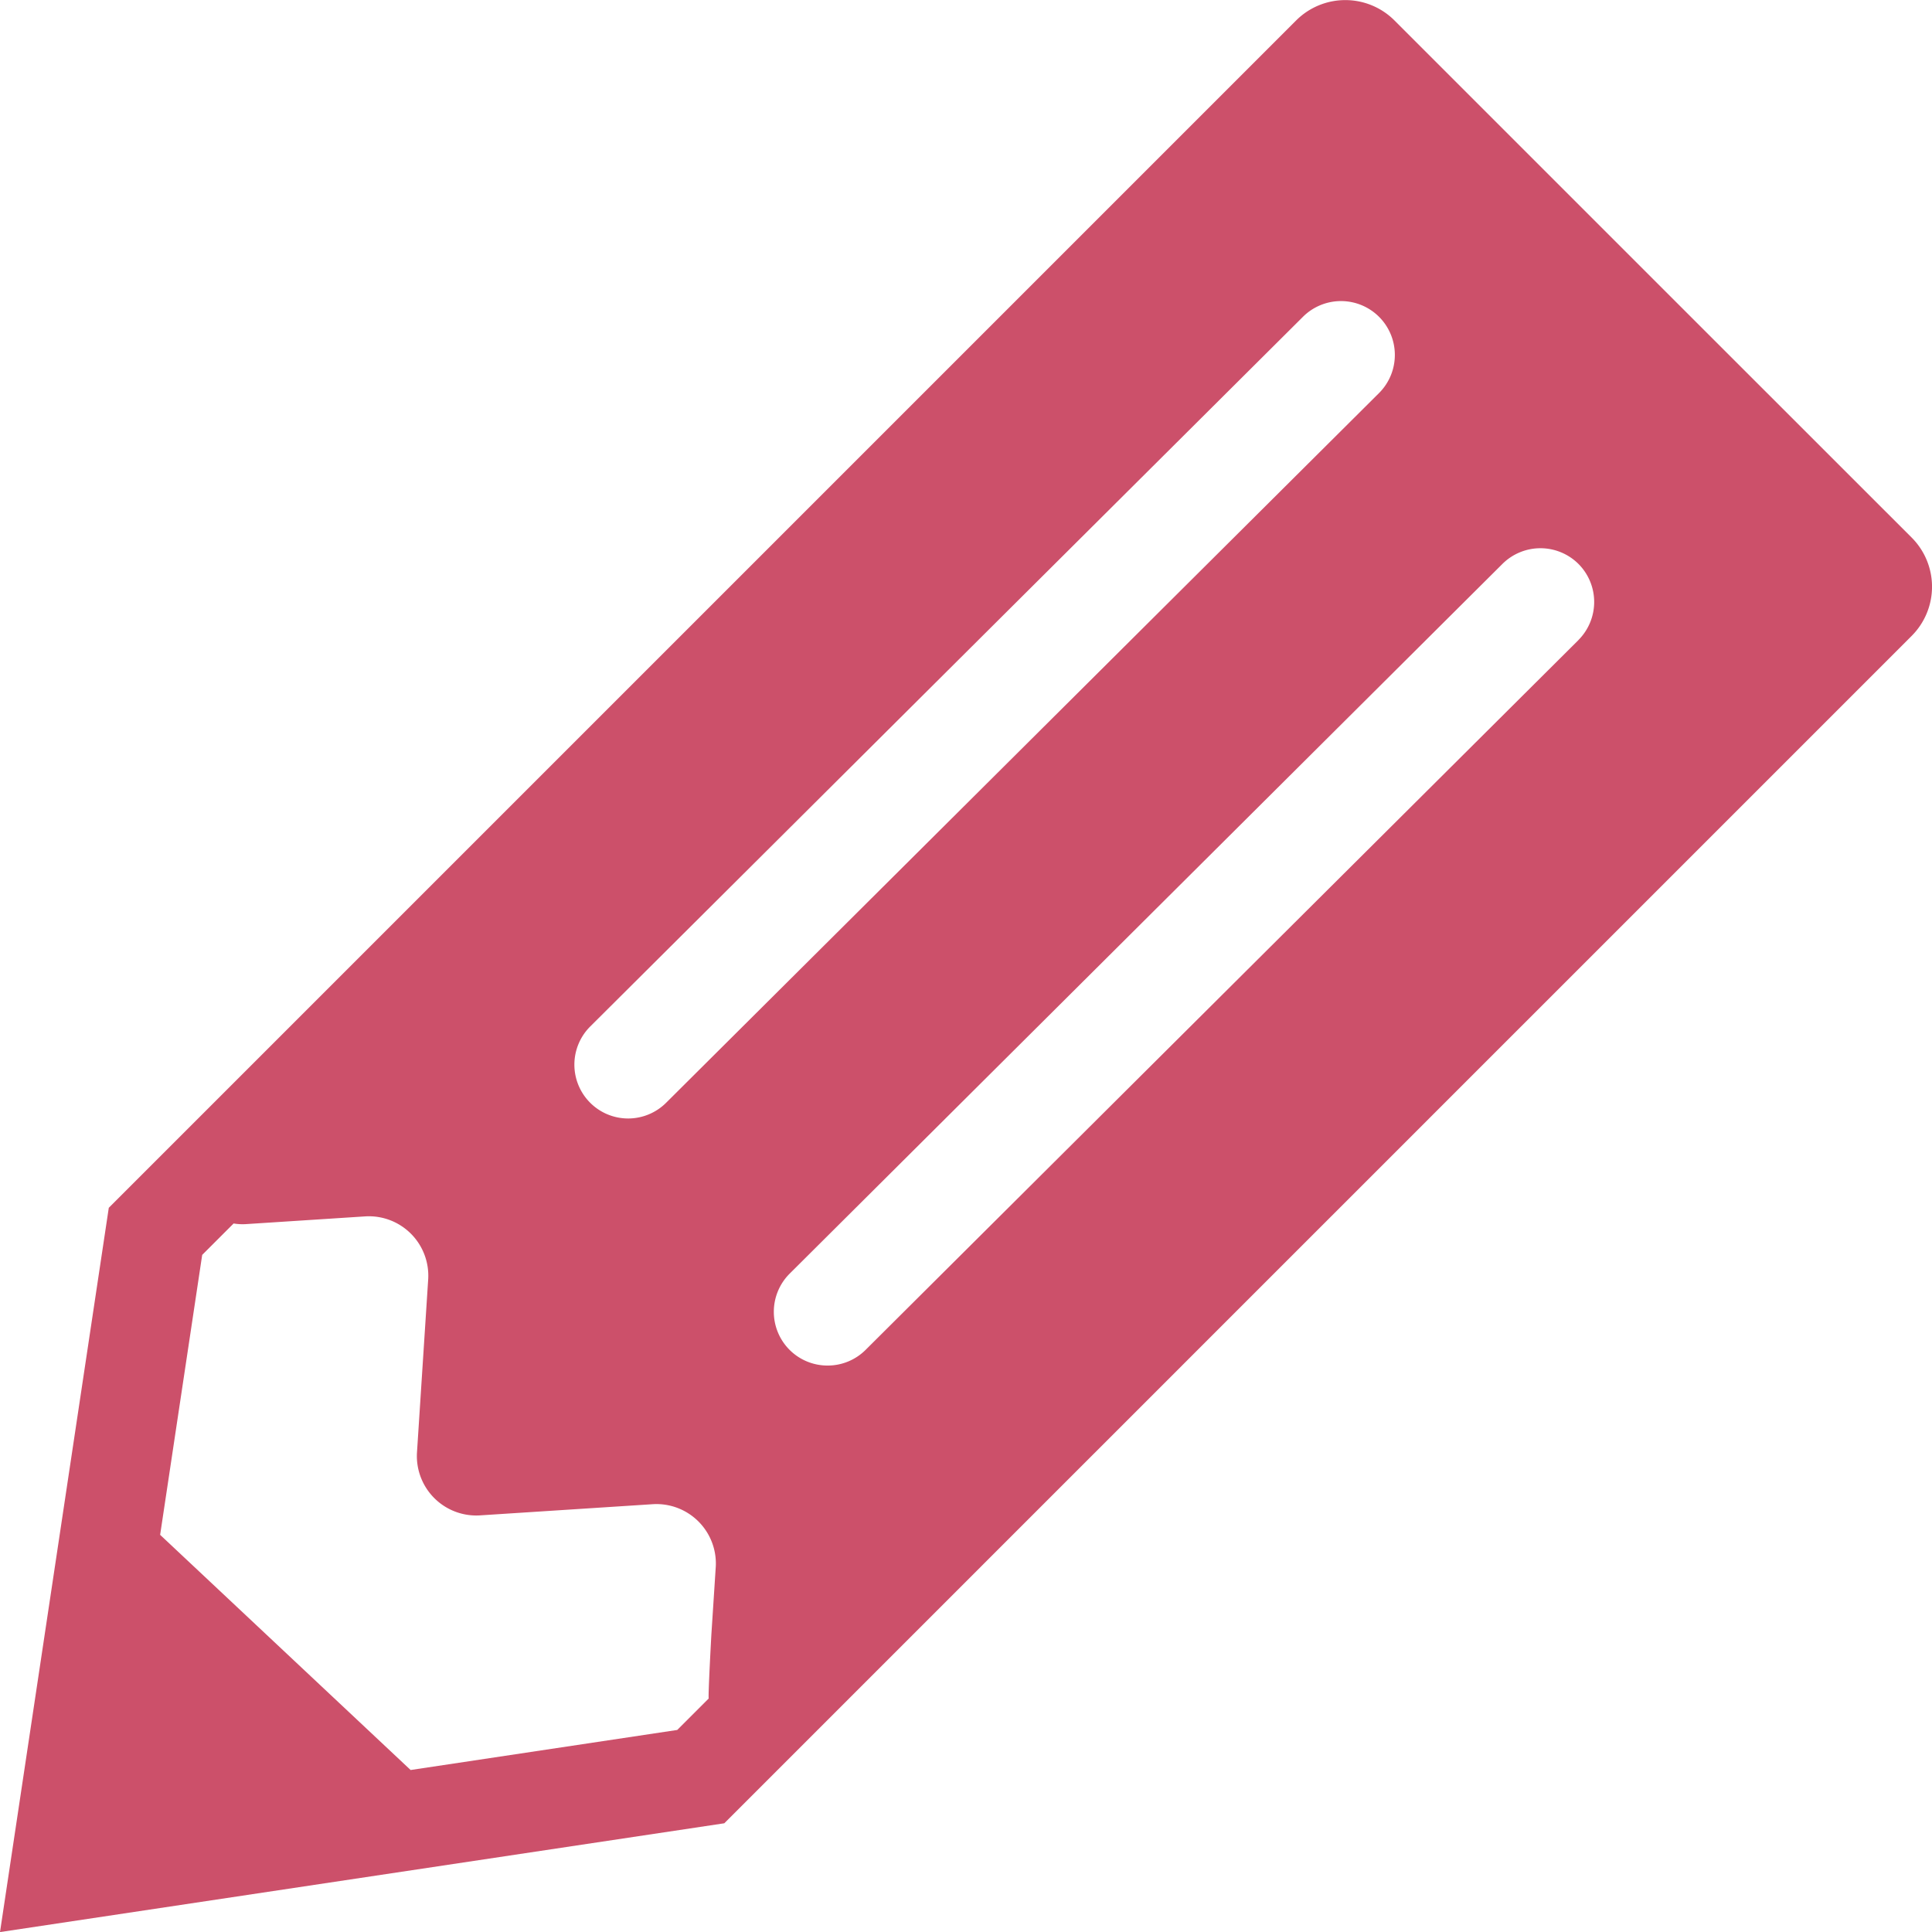 <svg xmlns="http://www.w3.org/2000/svg" viewBox="0 0 26 26"><path data-name="パス 269" d="M25.726 7.234l-3.48-3.479-3.48-3.48a.936.936 0 0 0-1.323 0L8.417 9.301l-6.953 6.953L0 26.001l9.747-1.464 6.953-6.953 9.026-9.026a.936.936 0 0 0 0-1.324zM9.633 21.077l-.06.925s-.044.8-.036.856l-.423.423-3.588.539-3.371-3.165.566-3.767.423-.423a.736.736 0 0 0 .16.009l1.621-.105a.8.8 0 0 1 .838.838l-.152 2.349a.8.8 0 0 0 .837.838l2.349-.152a.8.8 0 0 1 .836.835zm-.666-6.239a.724.724 0 0 1-.514.214.722.722 0 0 1-.511-.212.725.725 0 0 1 0-1.025l9.592-9.551a.725.725 0 0 1 1.025 0 .725.725 0 0 1 0 1.025zm12.276-6.225l-9.592 9.551a.723.723 0 0 1-.514.213.722.722 0 0 1-.511-.211.725.725 0 0 1 0-1.025l9.592-9.551a.725.725 0 0 1 1.025 0 .725.725 0 0 1 0 1.022z" fill="#cc506a"/></svg>